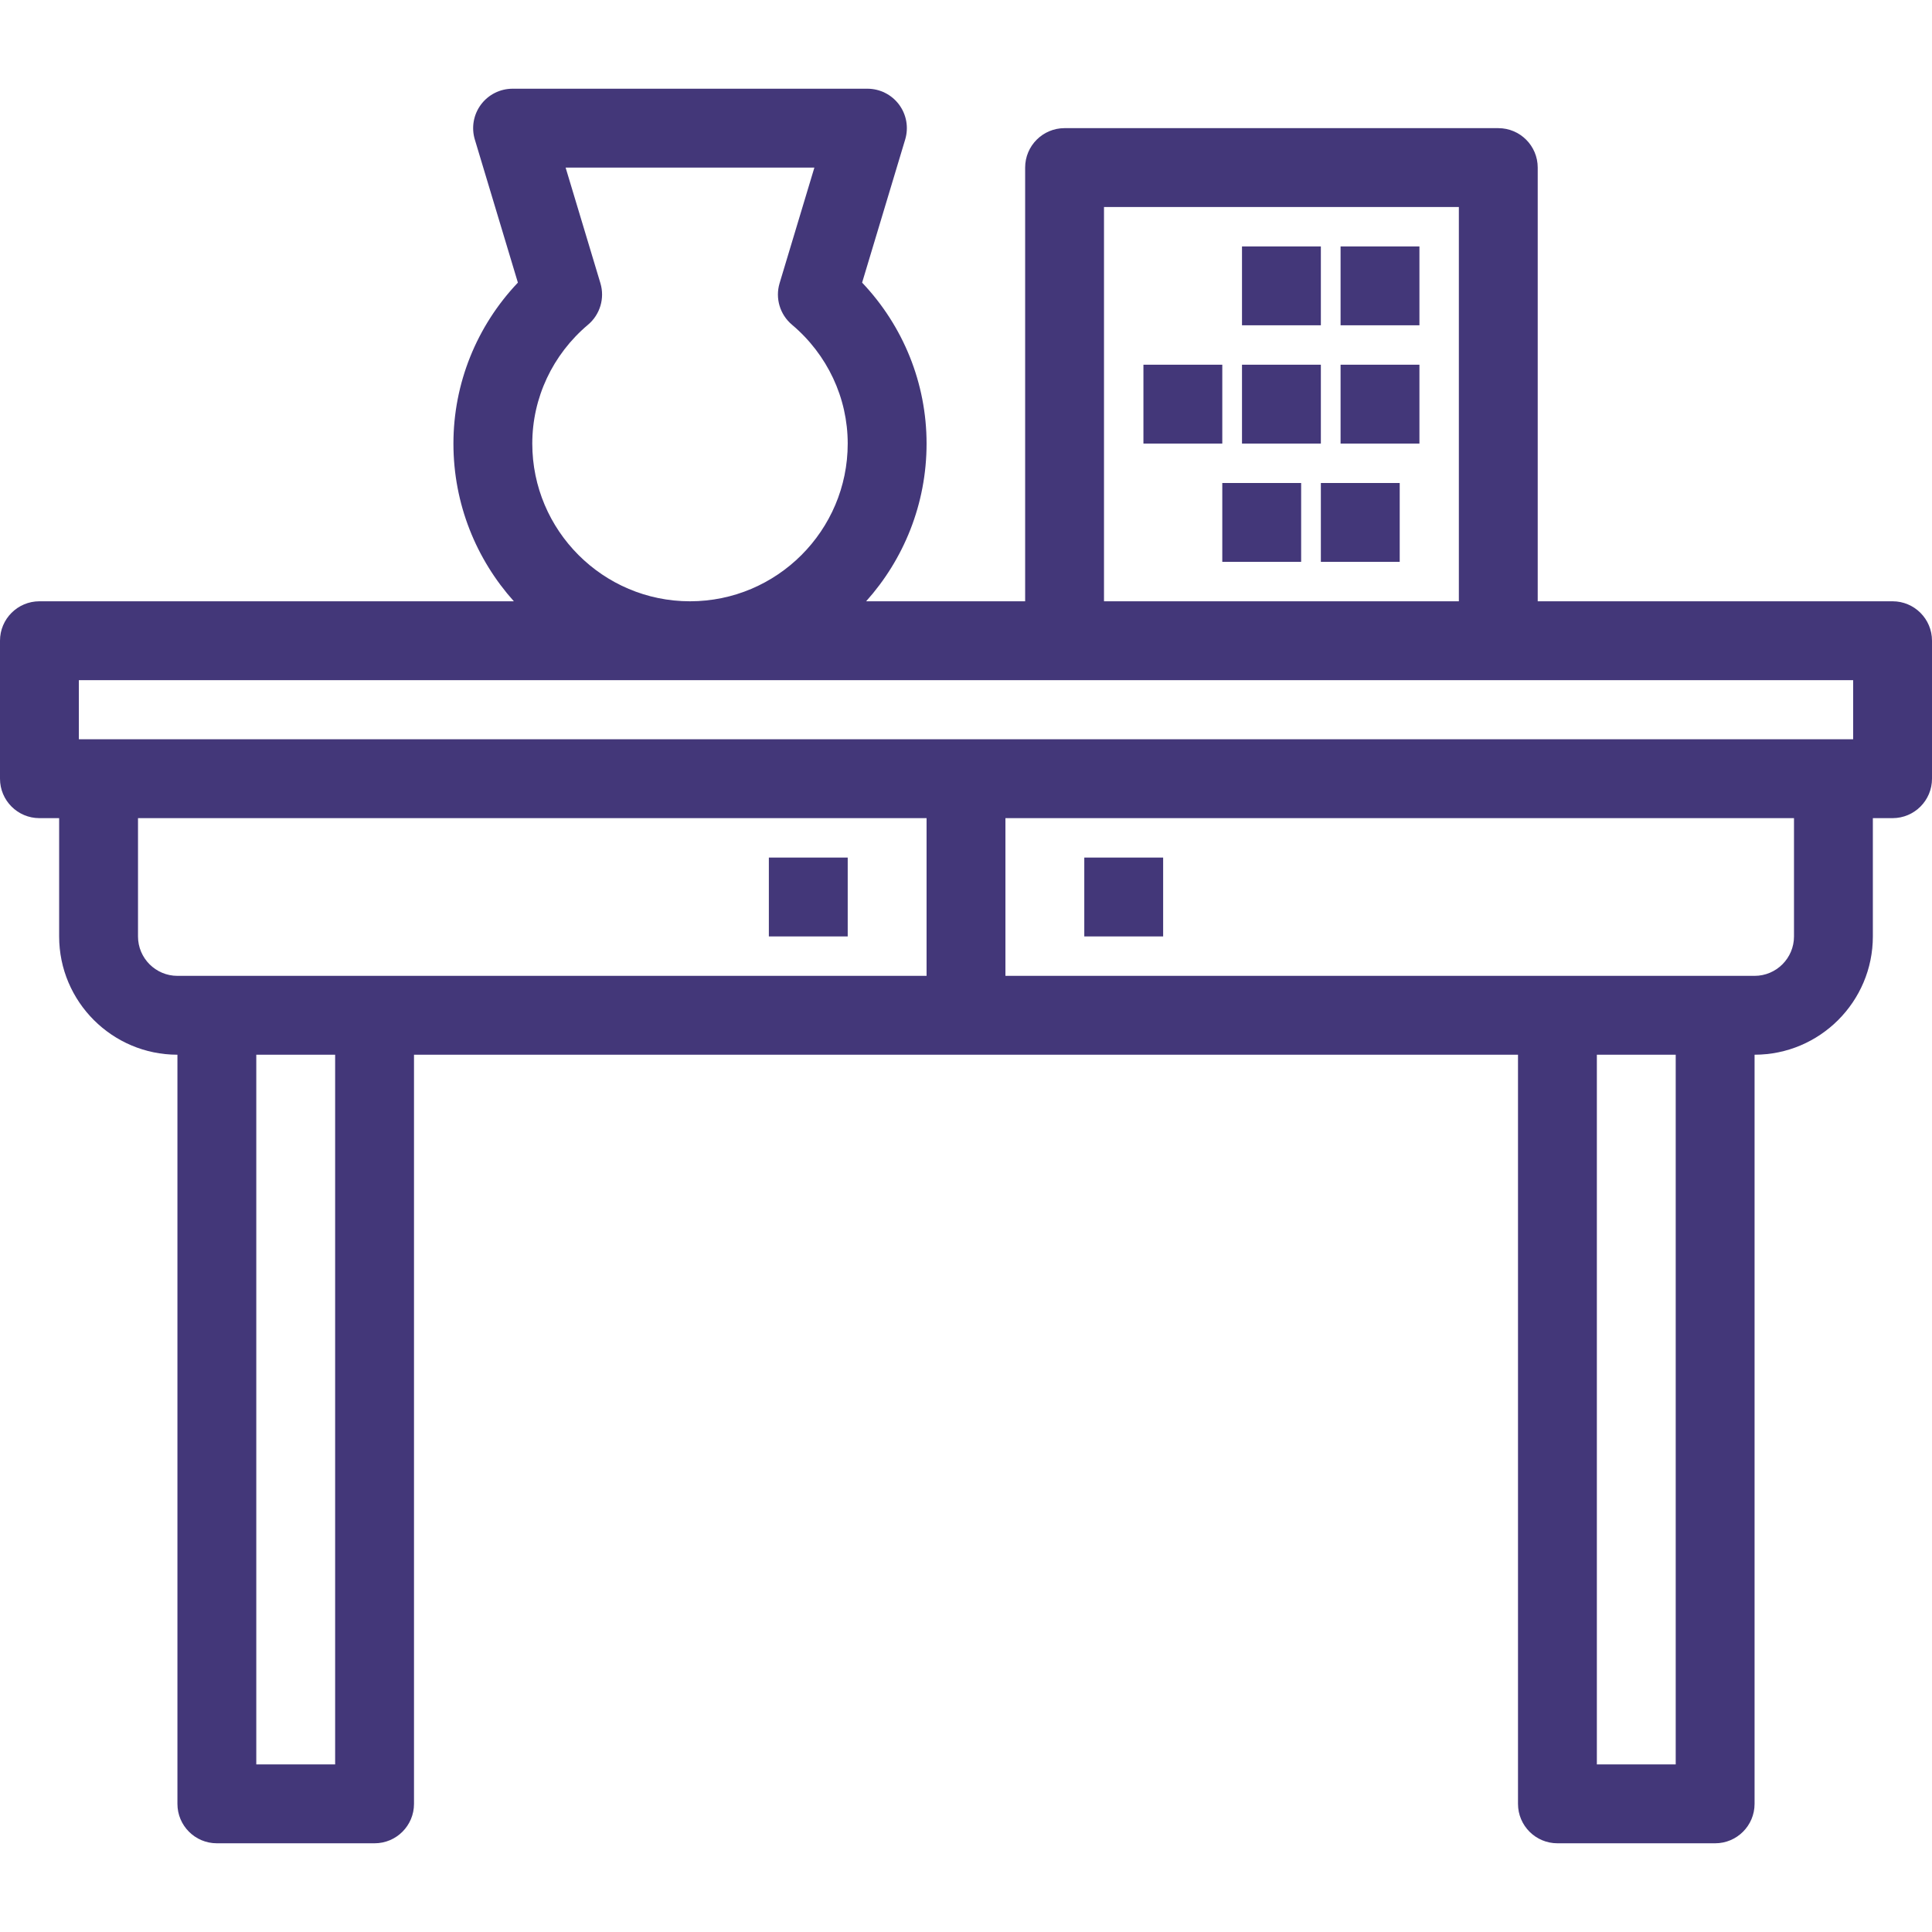 <?xml version="1.0" encoding="UTF-8"?>
<svg xmlns="http://www.w3.org/2000/svg" xmlns:xlink="http://www.w3.org/1999/xlink" version="1.1" id="Layer_1" x="0px" y="0px" viewBox="0 0 490 490" style="enable-background:new 0 0 490 490;" xml:space="preserve">
  <g>
    <g>
      <g>
        <path d="M480,152.5h-90v-110c0-5.523-4.477-10-10-10H270c-5.523,0-10,4.477-10,10v110h-40.327 c9.522-10.624,15.327-24.645,15.327-40c0-15.258-5.888-29.803-16.348-40.82l10.923-36.298c0.912-3.028,0.336-6.31-1.55-8.848 S223.163,22.5,220,22.5h-90c-3.163,0-6.139,1.496-8.025,4.034c-1.886,2.538-2.462,5.819-1.55,8.848l10.923,36.298 C120.888,82.697,115,97.242,115,112.5c0,15.355,5.805,29.376,15.327,40H10c-5.523,0-10,4.477-10,10v35c0,5.523,4.477,10,10,10h5 v30c0,16.542,13.458,30,30,30v190c0,5.523,4.477,10,10,10h40c5.523,0,10-4.477,10-10v-190h280v190c0,5.523,4.477,10,10,10h40 c5.523,0,10-4.477,10-10v-190c16.542,0,30-13.458,30-30v-30h5c5.523,0,10-4.477,10-10v-35C490,156.977,485.523,152.5,480,152.5z M280,52.5h90v100h-90V52.5z M152.276,71.82l-8.824-29.32h63.096l-8.824,29.32c-1.15,3.821,0.082,7.96,3.134,10.531 C209.845,89.92,215,100.909,215,112.5c0,22.056-17.944,40-40,40c-22.056,0-40-17.944-40-40c0-11.591,5.155-22.58,14.142-30.149 C152.194,79.78,153.426,75.642,152.276,71.82z M85,447.5H65v-180h20V447.5z M235,247.5H45c-5.514,0-10-4.486-10-10v-30h200V247.5 z M425,447.5h-20v-180h20V447.5z M455,237.5c0,5.514-4.486,10-10,10H255v-40h200V237.5z M470,187.5H20v-15h450V187.5z" fill="#000000" style="fill: rgb(67, 55, 121);"></path>
        <rect x="275" y="217.5" width="20" height="20" fill="#000000" style="fill: rgb(67, 55, 121);"></rect>
        <rect x="195" y="217.5" width="20" height="20" fill="#000000" style="fill: rgb(67, 55, 121);"></rect>
        <rect x="315" y="62.5" width="20" height="20" fill="#000000" style="fill: rgb(67, 55, 121);"></rect>
        <rect x="340" y="62.5" width="20" height="20" fill="#000000" style="fill: rgb(67, 55, 121);"></rect>
        <rect x="290" y="92.5" width="20" height="20" fill="#000000" style="fill: rgb(67, 55, 121);"></rect>
        <rect x="315" y="92.5" width="20" height="20" fill="#000000" style="fill: rgb(67, 55, 121);"></rect>
        <rect x="340" y="92.5" width="20" height="20" fill="#000000" style="fill: rgb(67, 55, 121);"></rect>
        <rect x="310" y="122.5" width="20" height="20" fill="#000000" style="fill: rgb(67, 55, 121);"></rect>
        <rect x="335" y="122.5" width="20" height="20" fill="#000000" style="fill: rgb(67, 55, 121);"></rect>
      </g>
    </g>
  </g>
</svg>
